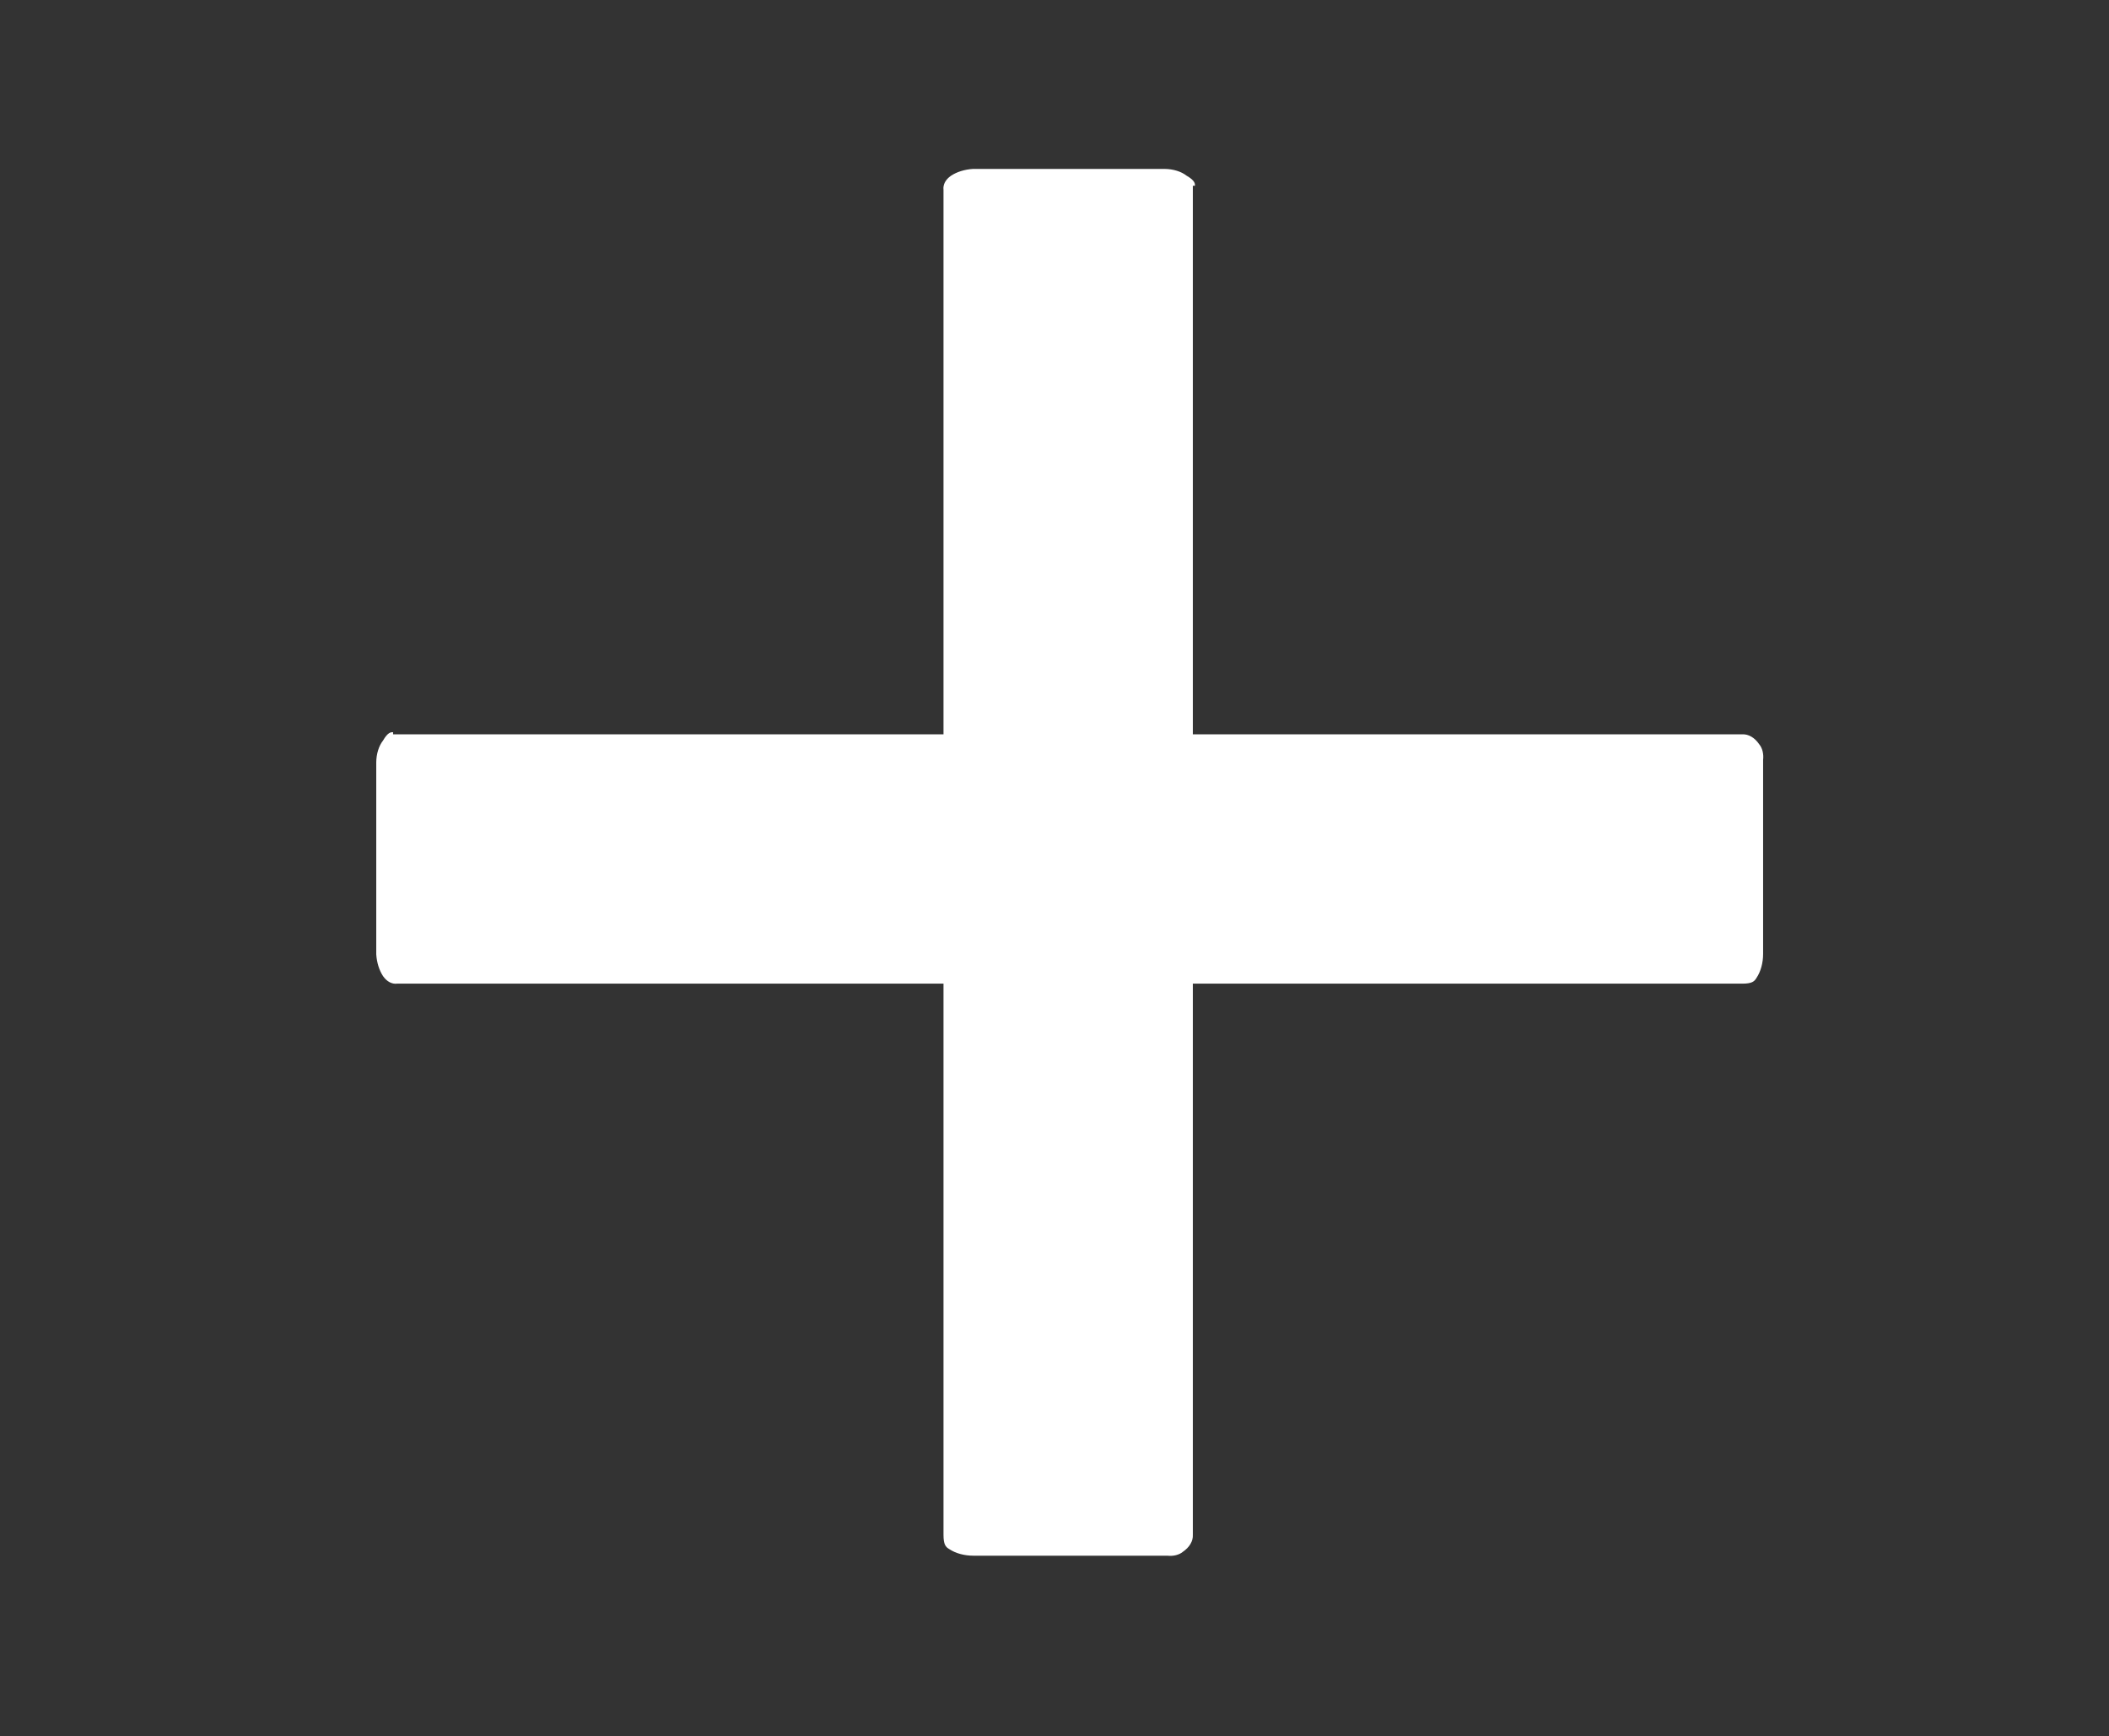 <?xml version="1.0" encoding="UTF-8"?>
<svg fill="white" data-name="Laag 1" version="1.1" viewBox="0 0 51.07 42.05" xmlns="http://www.w3.org/2000/svg" xmlns:cc="http://creativecommons.org/ns#" xmlns:dc="http://purl.org/dc/elements/1.1/" xmlns:rdf="http://www.w3.org/1999/02/22-rdf-syntax-ns#">
  <rect x="0" y="0" width="51.07" height="42.05" fill="#333333" stroke="none"/>
  <title>VRM-iconsTekengebied 4 kopie 13</title>
  <path d="m9.518 17.731c-0.053 0-0.125 0-0.243 0.203-0.102 0.13-0.162 0.323-0.164 0.528v4.648c0.013 0.2 0.071 0.387 0.164 0.528 0.092 0.133 0.216 0.199 0.342 0.183h32.57c0.237 0 0.296-0.051 0.349-0.142 0.101-0.152 0.158-0.361 0.158-0.578v-4.699c0.017-0.142-0.018-0.287-0.092-0.375-0.111-0.164-0.261-0.252-0.414-0.244h-32.669z" fill="#fff" stroke-width=".817"/>
  <path d="m28.937 4.498c0-0.053 0-0.125-0.203-0.243-0.13-0.102-0.323-0.162-0.528-0.164h-4.648c-0.2 0.013-0.387 0.071-0.528 0.164-0.133 0.092-0.199 0.216-0.183 0.342v32.57c0 0.237 0.051 0.296 0.142 0.349 0.152 0.101 0.361 0.158 0.578 0.158h4.699c0.142 0.017 0.287-0.018 0.375-0.092 0.164-0.111 0.252-0.261 0.244-0.414v-32.669z" fill="#fff" stroke-width=".817"/>
</svg>
